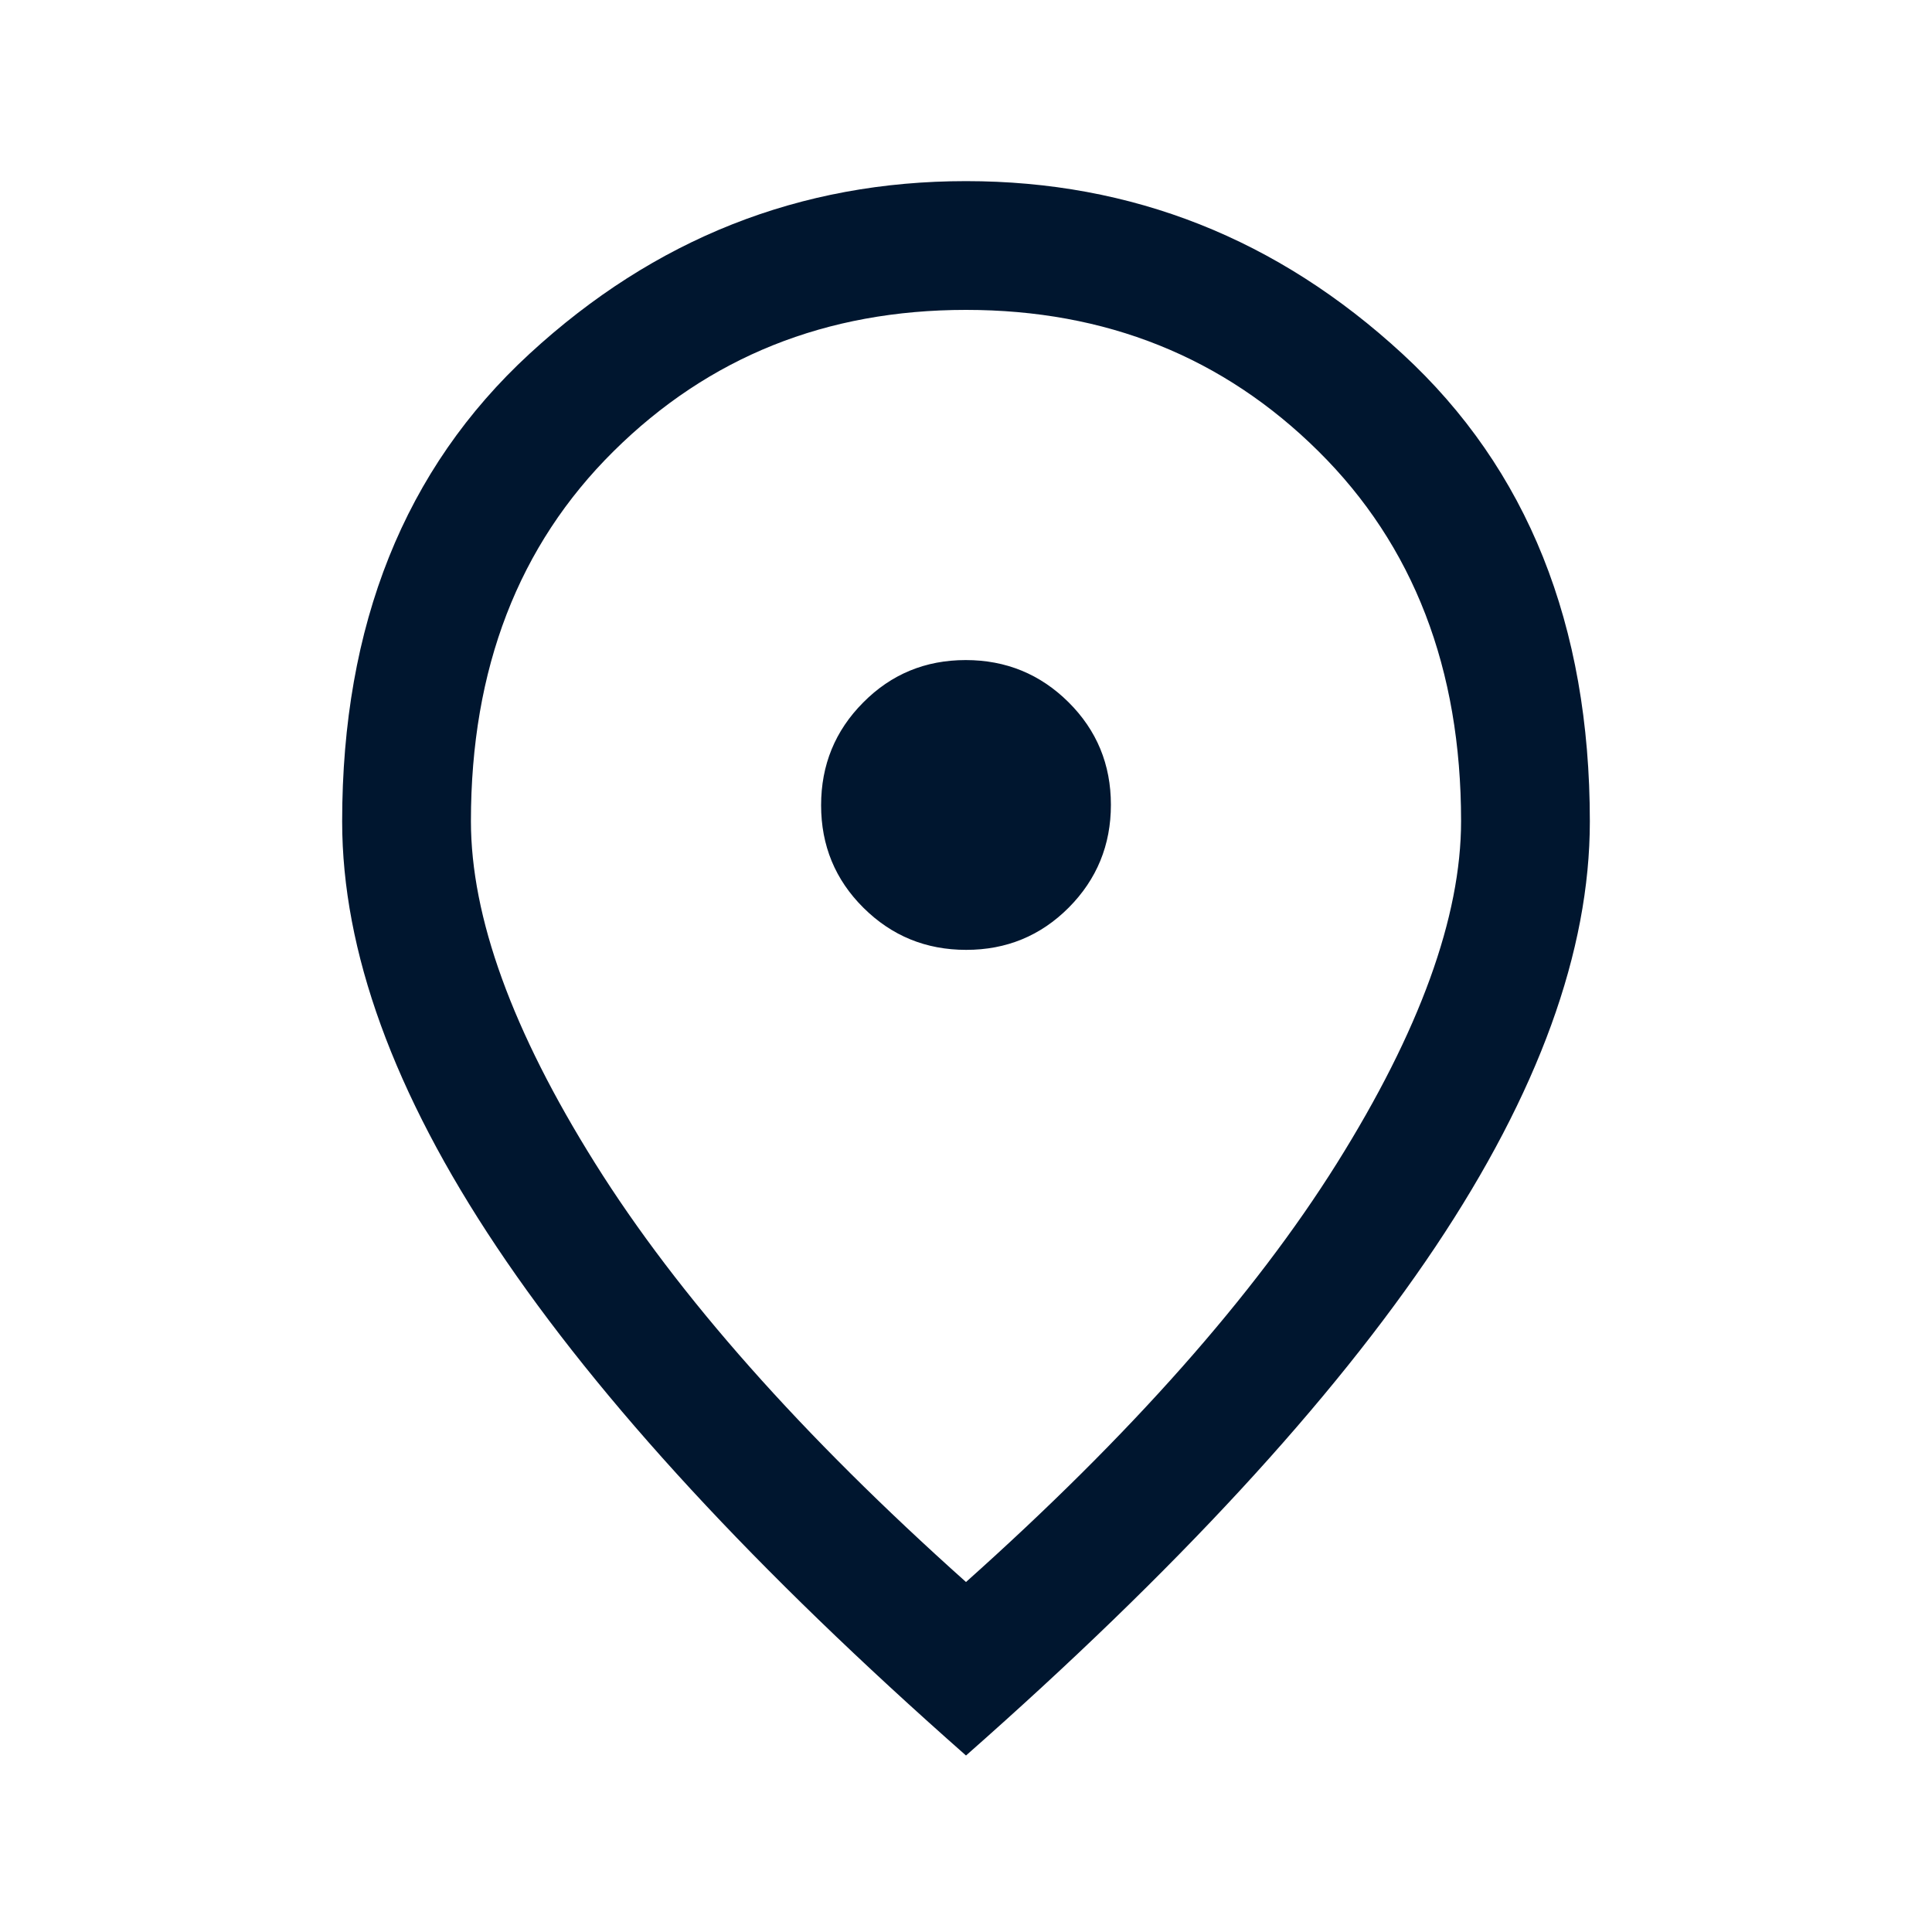 <svg width="20" height="20" viewBox="0 0 20 20" fill="none" xmlns="http://www.w3.org/2000/svg">
<mask id="mask0_5322_13374" style="mask-type:alpha" maskUnits="userSpaceOnUse" x="0" y="0" width="20" height="20">
<rect width="20" height="20" fill="#D9D9D9"/>
</mask>
<g mask="url(#mask0_5322_13374)">
<path d="M10.002 9.833C10.419 9.833 10.773 9.687 11.064 9.395C11.354 9.103 11.5 8.748 11.5 8.331C11.5 7.914 11.354 7.56 11.061 7.269C10.769 6.979 10.414 6.833 9.997 6.833C9.58 6.833 9.226 6.979 8.936 7.272C8.645 7.564 8.5 7.919 8.5 8.336C8.5 8.753 8.646 9.107 8.938 9.397C9.231 9.688 9.585 9.833 10.002 9.833ZM10 16.377C11.702 14.856 12.981 13.412 13.839 12.043C14.696 10.674 15.125 9.493 15.125 8.5C15.125 6.922 14.633 5.646 13.648 4.671C12.664 3.696 11.447 3.208 10 3.208C8.552 3.208 7.336 3.696 6.352 4.671C5.367 5.646 4.875 6.922 4.875 8.5C4.875 9.493 5.303 10.674 6.161 12.043C7.018 13.412 8.298 14.856 10 16.377ZM10 18.173C7.828 16.259 6.208 14.504 5.142 12.909C4.075 11.313 3.542 9.845 3.542 8.504C3.542 6.468 4.188 4.854 5.481 3.663C6.775 2.471 8.281 1.875 10 1.875C11.719 1.875 13.225 2.471 14.518 3.663C15.812 4.854 16.458 6.468 16.458 8.504C16.458 9.845 15.925 11.313 14.858 12.909C13.791 14.504 12.172 16.259 10 18.173Z" fill="#00162F"/>
</g>
</svg>
